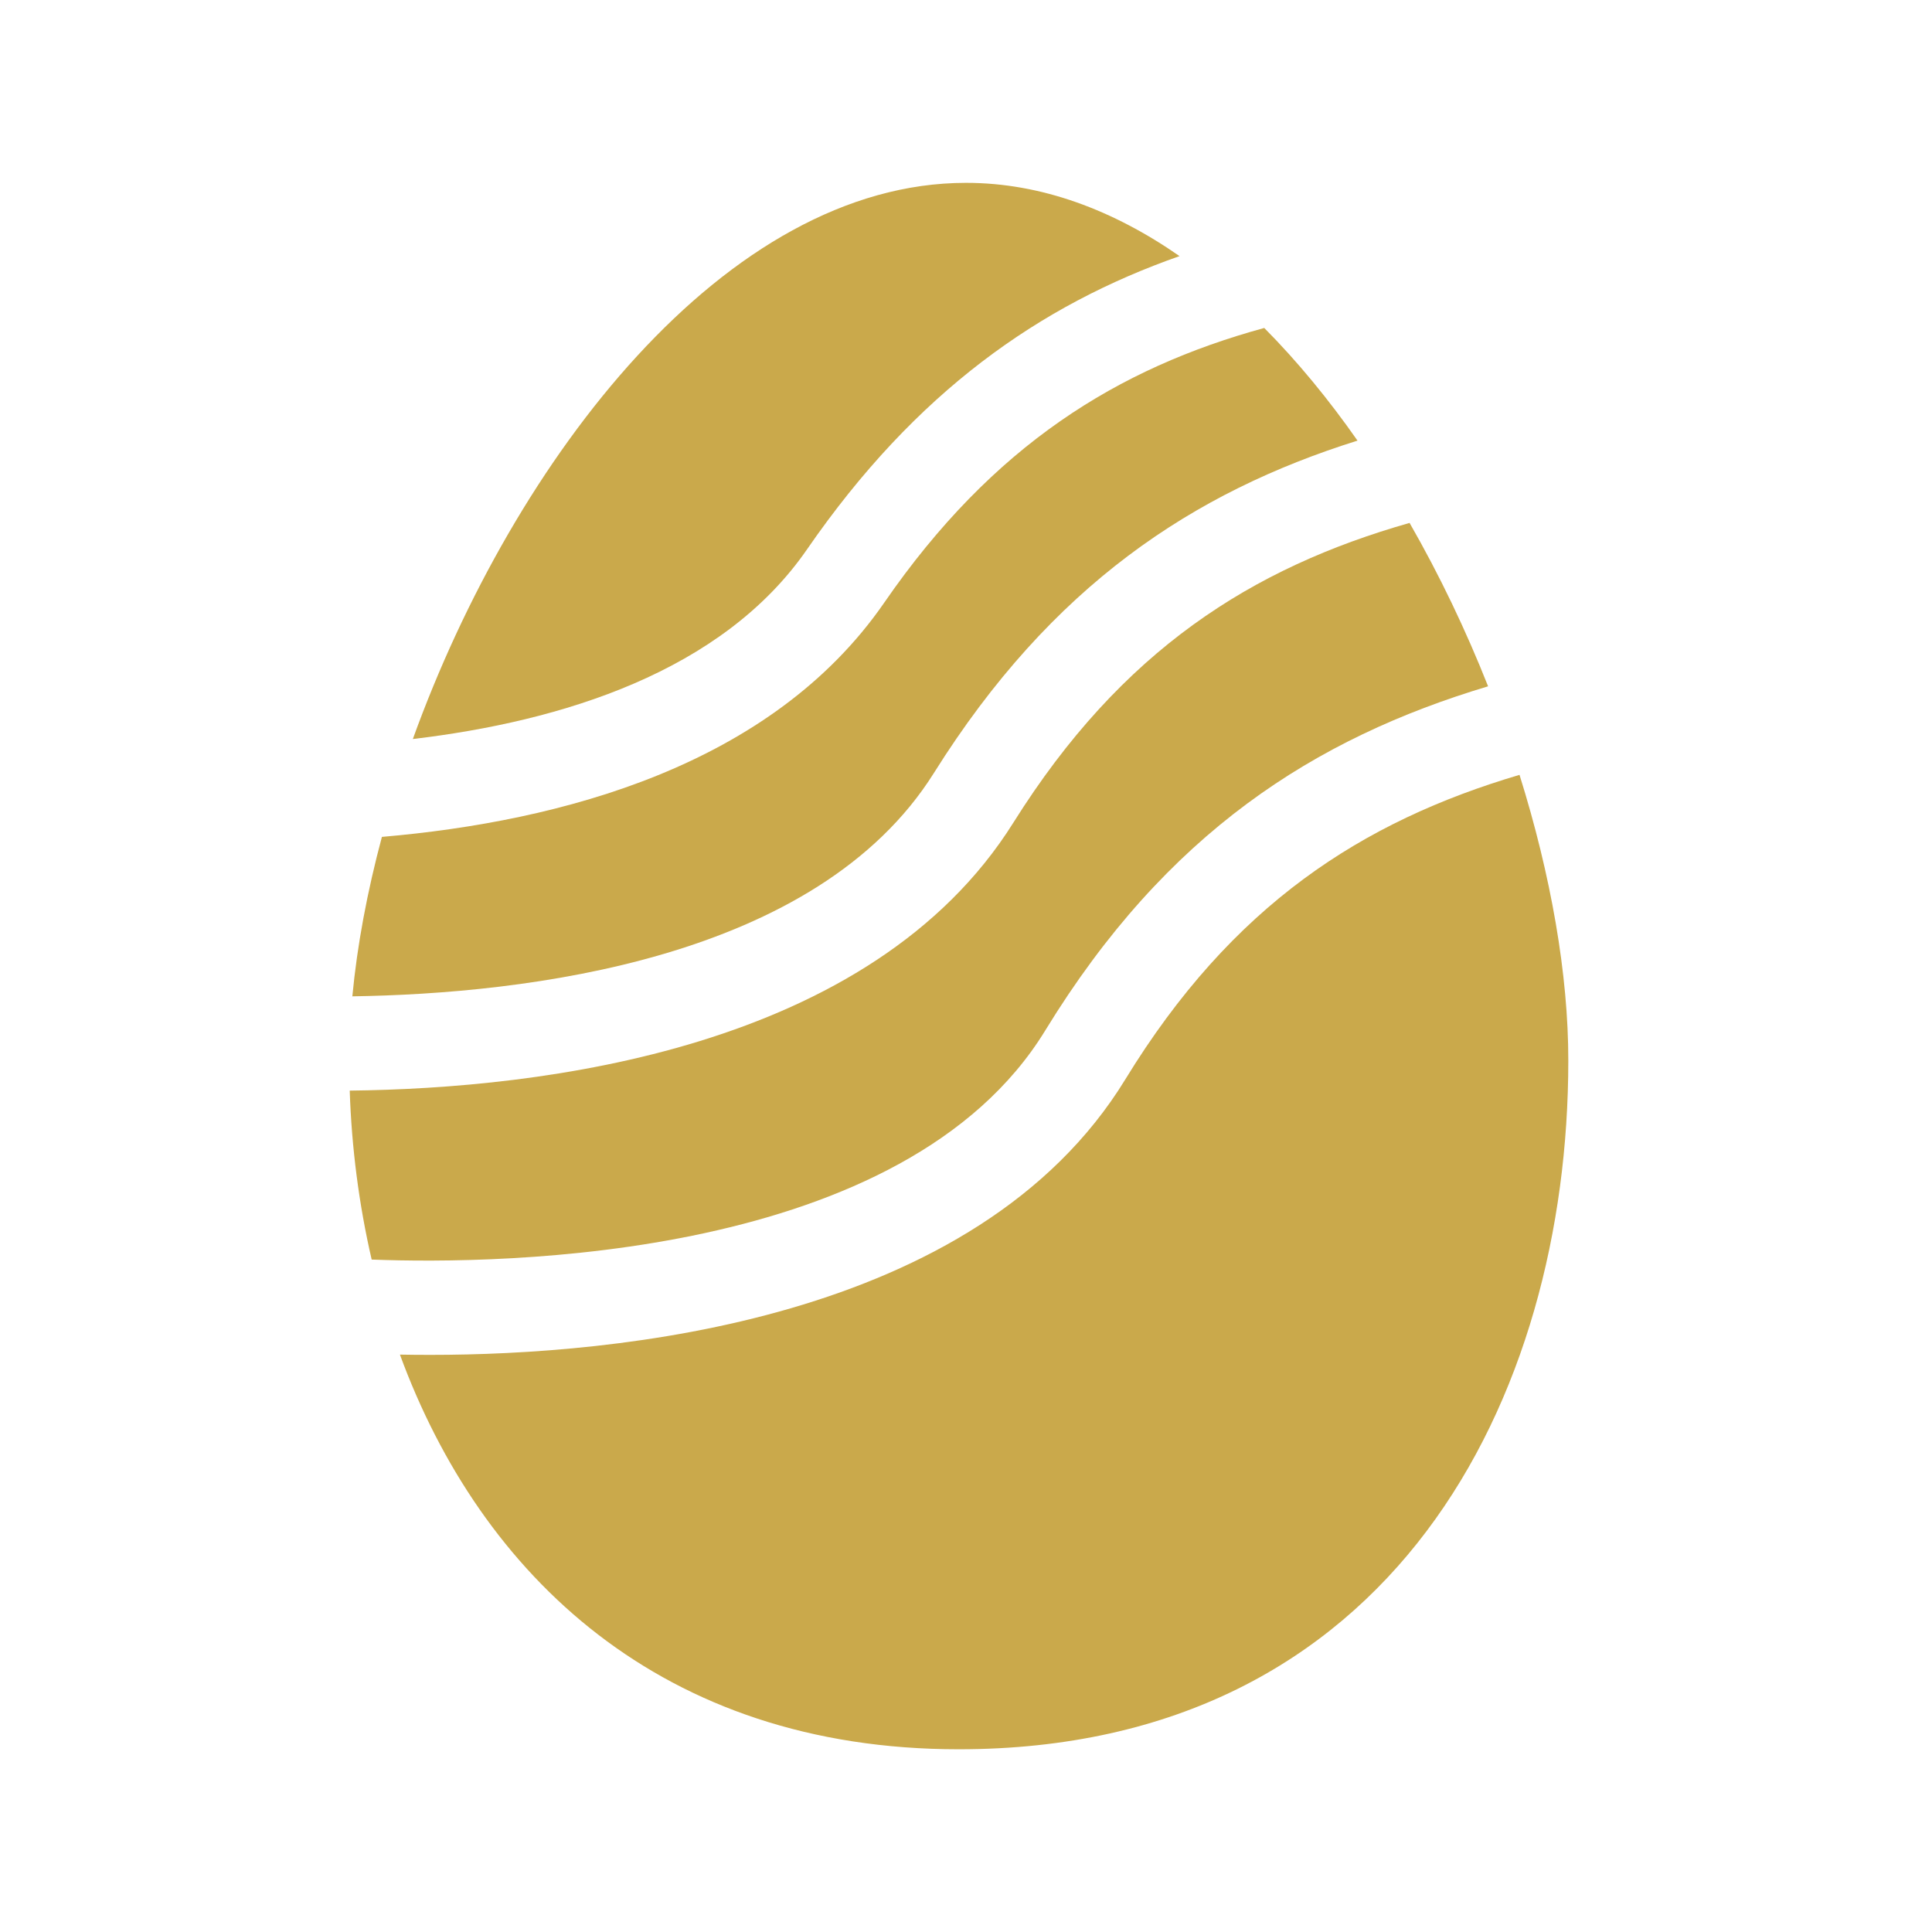<svg width="64" height="64" viewBox="0 0 64 64" fill="none" xmlns="http://www.w3.org/2000/svg">
<g clip-path="url(#clip0_160_51)">
<path d="M30.939 25.603C34.839 19.385 39.531 16.302 44.969 14.596C44.015 13.232 42.98 11.973 41.88 10.864C37.029 12.194 32.896 14.739 29.292 19.963C25.563 25.367 18.592 27.213 12.651 27.723C12.163 29.544 11.83 31.327 11.672 33.005C17.415 32.918 27.054 31.8 30.939 25.603Z" fill="#CAA94B"/>
<path d="M34.627 34.133C38.636 27.583 43.549 24.456 49.295 22.735C48.559 20.877 47.685 19.049 46.694 17.322C41.483 18.807 37.16 21.526 33.568 27.253C28.851 34.78 17.918 36.057 11.585 36.128C11.647 38.008 11.889 39.895 12.312 41.725C16.644 41.89 29.969 41.75 34.627 34.133Z" fill="#CAA94B"/>
<path d="M50.336 25.668C45.125 27.21 40.818 29.972 37.278 35.755C32.353 43.804 20.336 44.882 14.261 44.882C13.9 44.882 13.565 44.879 13.248 44.873C15.929 52.176 21.908 57.947 31.759 57.947C46.16 57.947 51.952 46.287 51.952 35.137C51.955 32.284 51.377 28.99 50.336 25.668Z" fill="#CAA94B"/>
<path d="M26.734 18.198C30.348 12.962 34.453 10.106 39.074 8.484C36.883 6.961 34.5 6.057 32.002 6.057C24.04 6.057 17.032 15.193 13.676 24.481C18.605 23.897 23.931 22.259 26.734 18.198Z" fill="#CAA94B"/>
</g>
<defs>
<clipPath id="clip0_160_51">
<rect width="64" height="64" fill="white"/>
</clipPath>
</defs>
</svg>
